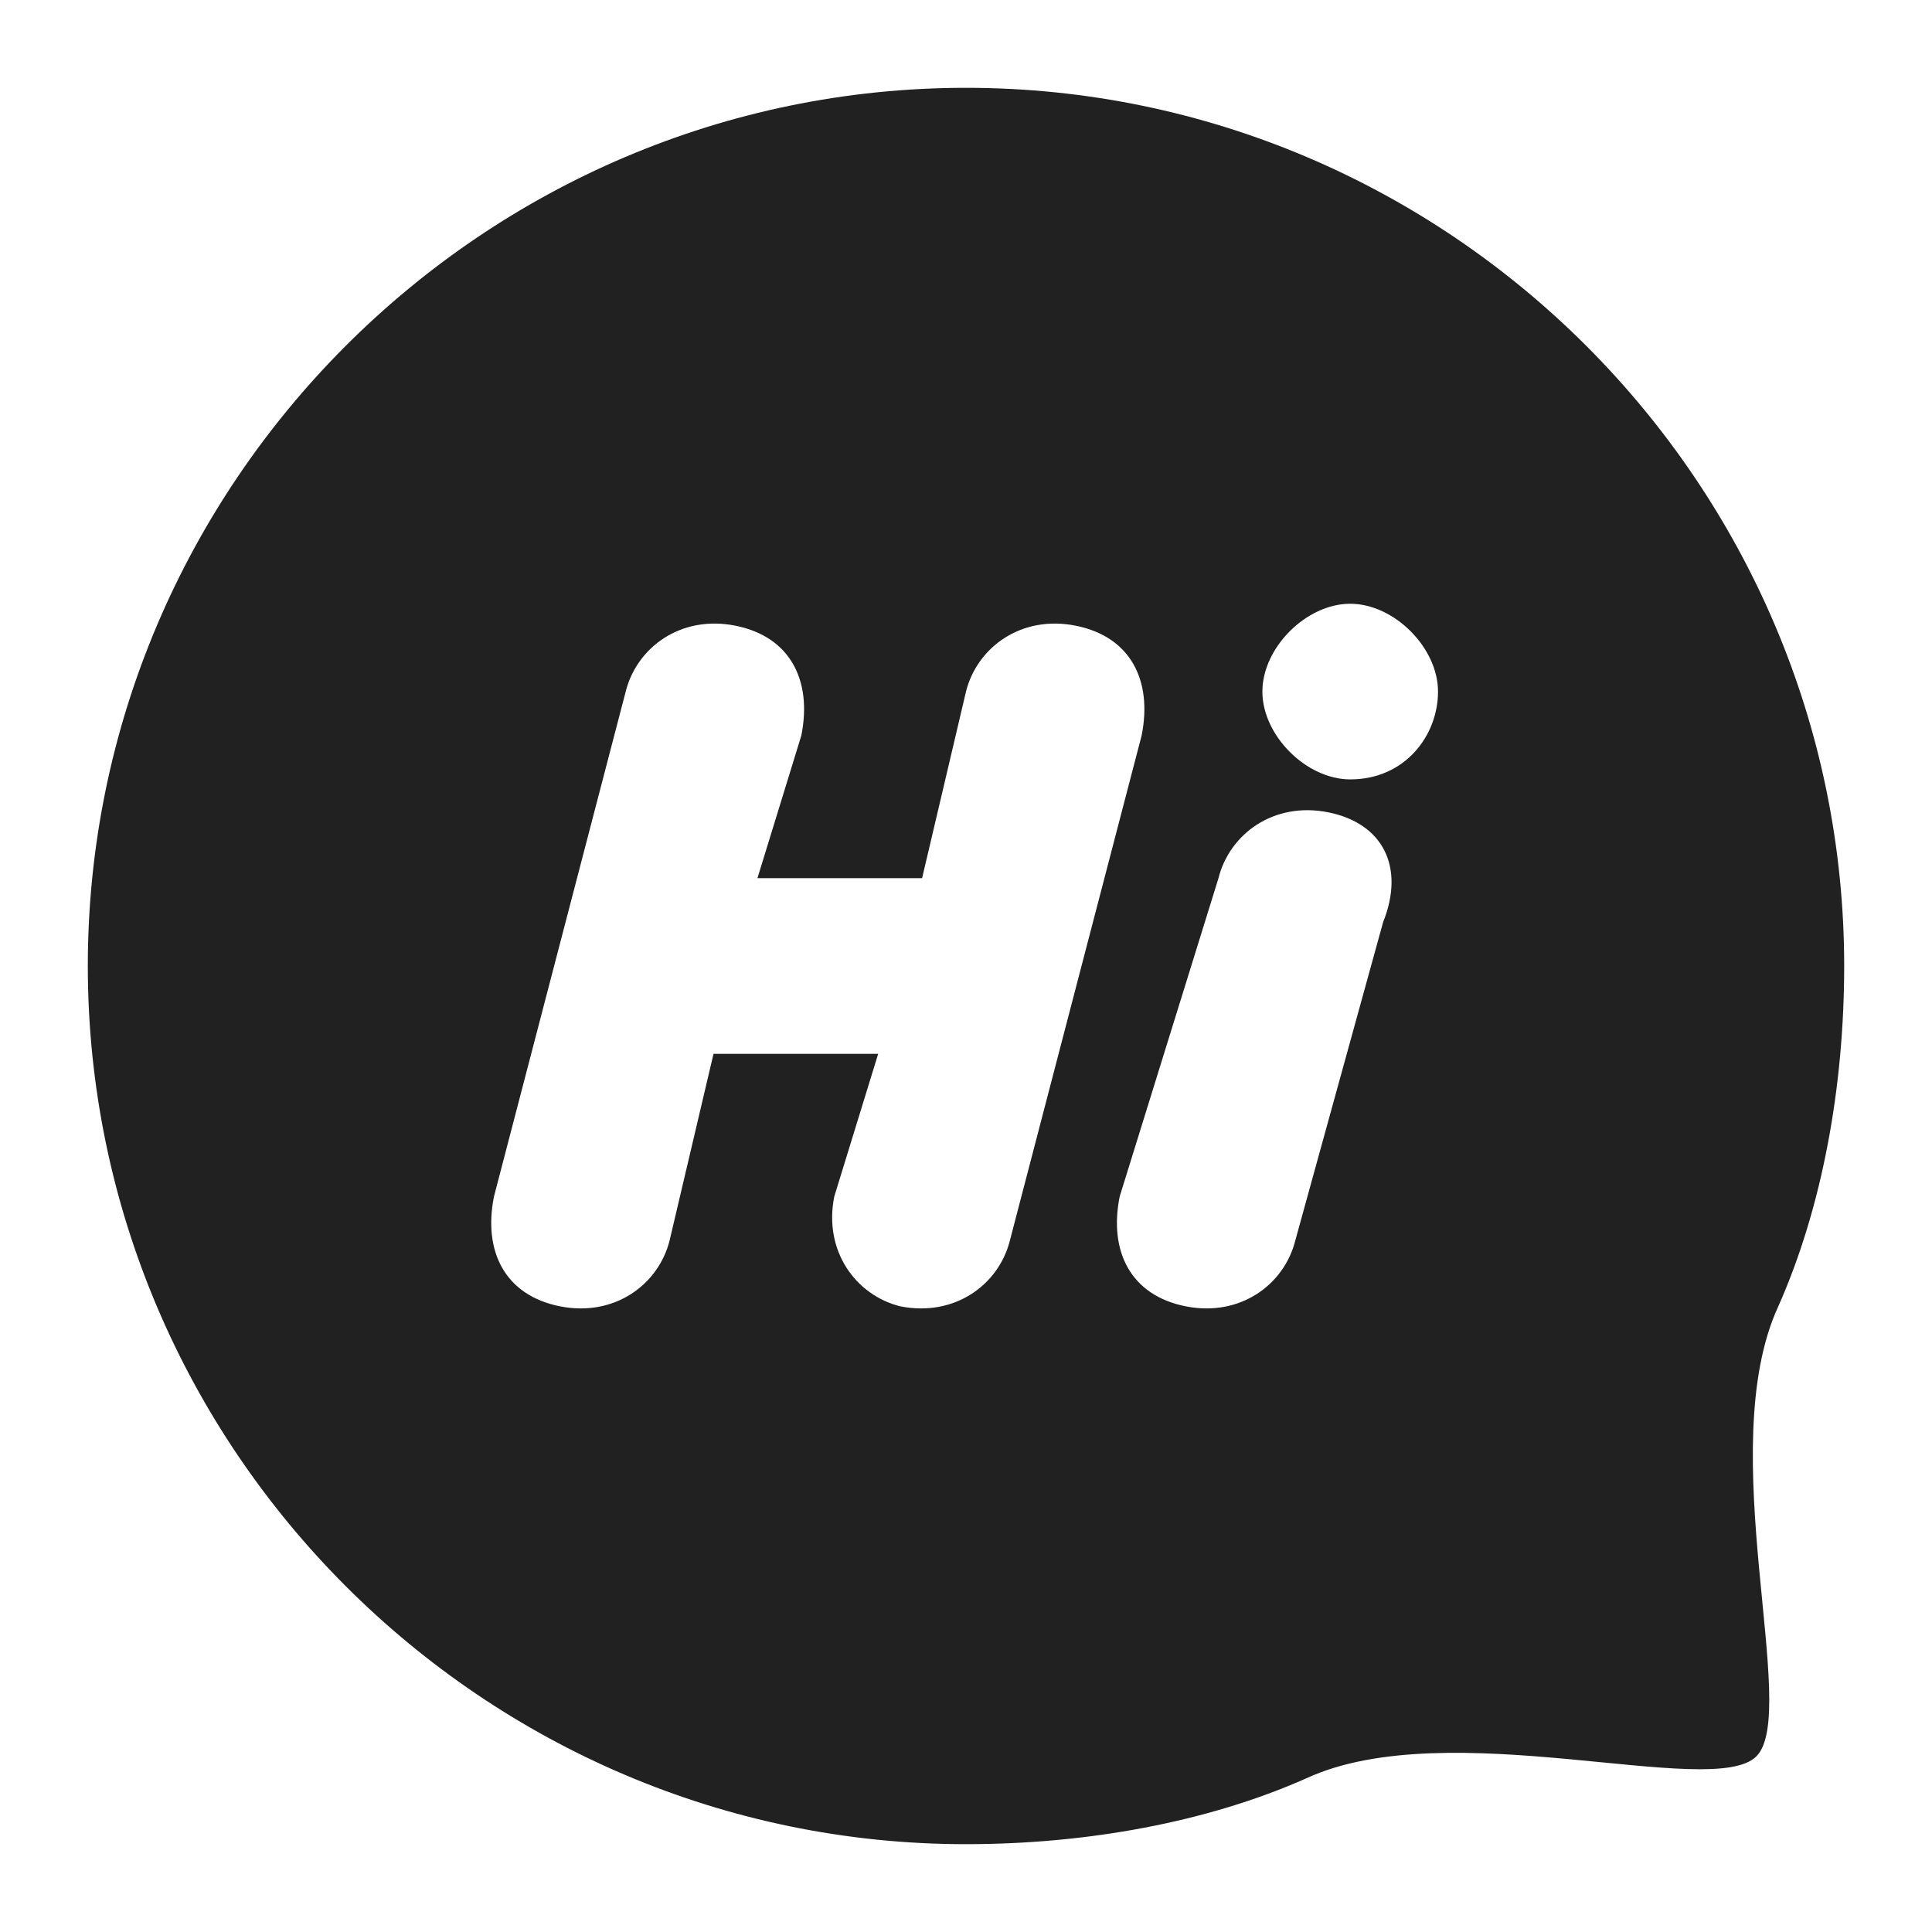 <?xml version="1.0" standalone="no"?><!DOCTYPE svg PUBLIC "-//W3C//DTD SVG 1.1//EN" "http://www.w3.org/Graphics/SVG/1.1/DTD/svg11.dtd"><svg t="1749565383715" class="icon" viewBox="0 0 1024 1024" version="1.1" xmlns="http://www.w3.org/2000/svg" p-id="8470" xmlns:xlink="http://www.w3.org/1999/xlink" width="64" height="64"><path d="M977.455 512c0-256-209.455-465.455-465.455-465.455s-465.455 209.455-465.455 465.455 209.455 465.455 465.455 465.455c64 0 128-11.636 180.364-34.909 75.636-34.909 215.273 11.636 238.545-11.636 23.273-23.273-23.273-162.909 11.636-238.545 23.273-52.364 34.909-116.364 34.909-180.364z m-500.364 180.364c-23.273-5.818-40.727-29.091-34.909-58.182L465.455 558.545H378.182l-23.273 98.909c-5.818 23.273-29.091 40.727-58.182 34.909s-40.727-29.091-34.909-58.182l69.818-267.636c5.818-23.273 29.091-40.727 58.182-34.909s40.727 29.091 34.909 58.182L401.455 465.455h87.273l23.273-98.909c5.818-23.273 29.091-40.727 58.182-34.909s40.727 29.091 34.909 58.182l-69.818 267.636c-5.818 23.273-29.091 40.727-58.182 34.909z m256-203.636l-46.545 168.727c-5.818 23.273-29.091 40.727-58.182 34.909s-40.727-29.091-34.909-58.182l52.364-168.727c5.818-23.273 29.091-40.727 58.182-34.909s40.727 29.091 29.091 58.182z m-17.455-75.636c-23.273 0-46.545-23.273-46.545-46.545s23.273-46.545 46.545-46.545 46.545 23.273 46.545 46.545-17.455 46.545-46.545 46.545z" p-id="8471" fill="#212121"></path></svg>